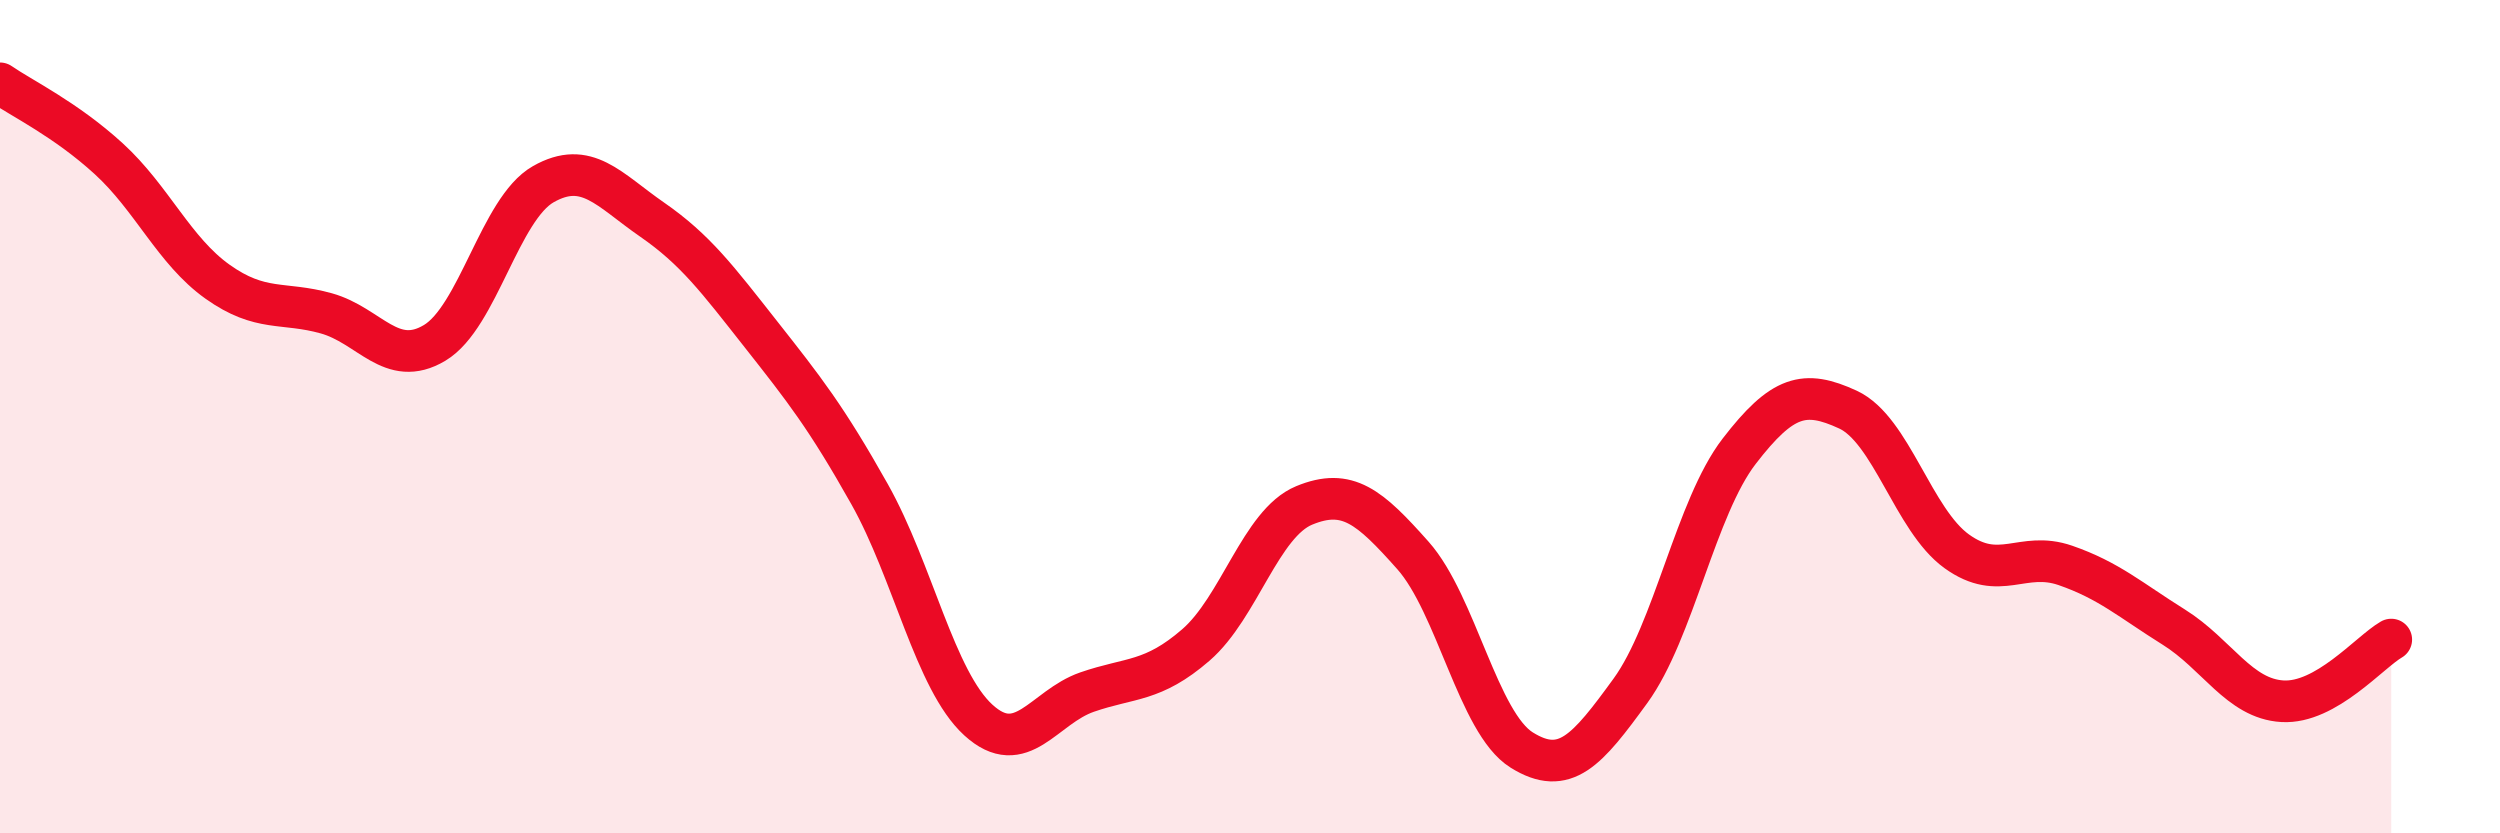 
    <svg width="60" height="20" viewBox="0 0 60 20" xmlns="http://www.w3.org/2000/svg">
      <path
        d="M 0,2 C 0.52,2.36 1.57,2.86 2.61,3.81 C 3.65,4.76 4.18,6.02 5.22,6.76 C 6.26,7.5 6.79,7.23 7.83,7.52 C 8.87,7.81 9.39,8.85 10.43,8.23 C 11.47,7.61 12,5.01 13.04,4.42 C 14.08,3.83 14.61,4.55 15.65,5.27 C 16.69,5.99 17.22,6.7 18.26,8.02 C 19.3,9.34 19.83,10.01 20.87,11.86 C 21.91,13.71 22.44,16.33 23.48,17.28 C 24.52,18.23 25.05,16.97 26.09,16.61 C 27.13,16.25 27.66,16.38 28.7,15.48 C 29.74,14.58 30.26,12.56 31.3,12.13 C 32.34,11.7 32.87,12.16 33.91,13.33 C 34.95,14.5 35.48,17.35 36.52,18 C 37.56,18.65 38.09,18.01 39.13,16.58 C 40.17,15.15 40.7,12.18 41.74,10.83 C 42.78,9.48 43.31,9.35 44.35,9.83 C 45.39,10.31 45.92,12.48 46.96,13.23 C 48,13.98 48.53,13.21 49.57,13.57 C 50.61,13.93 51.13,14.4 52.17,15.05 C 53.21,15.7 53.74,16.77 54.78,16.83 C 55.82,16.89 56.87,15.65 57.39,15.35L57.39 20L0 20Z"
        fill="#EB0A25"
        opacity="0.1"
        stroke-linecap="round"
        stroke-linejoin="round"
      />
      <path
        d="M 0,2 C 0.52,2.36 1.57,2.86 2.61,3.81 C 3.65,4.76 4.18,6.02 5.22,6.76 C 6.26,7.5 6.79,7.23 7.83,7.52 C 8.87,7.81 9.39,8.85 10.43,8.23 C 11.47,7.61 12,5.01 13.04,4.42 C 14.08,3.83 14.61,4.55 15.65,5.27 C 16.69,5.99 17.22,6.7 18.26,8.02 C 19.3,9.34 19.83,10.01 20.87,11.86 C 21.91,13.71 22.44,16.33 23.48,17.28 C 24.52,18.23 25.05,16.97 26.09,16.61 C 27.13,16.25 27.66,16.38 28.7,15.48 C 29.74,14.58 30.26,12.56 31.3,12.13 C 32.34,11.7 32.87,12.16 33.91,13.33 C 34.95,14.5 35.48,17.35 36.52,18 C 37.56,18.65 38.09,18.01 39.13,16.58 C 40.17,15.15 40.7,12.18 41.74,10.83 C 42.78,9.48 43.31,9.35 44.35,9.83 C 45.39,10.31 45.92,12.48 46.96,13.23 C 48,13.98 48.53,13.21 49.57,13.57 C 50.61,13.93 51.13,14.4 52.17,15.05 C 53.21,15.7 53.74,16.77 54.78,16.83 C 55.82,16.89 56.87,15.65 57.39,15.35"
        stroke="#EB0A25"
        stroke-width="1"
        fill="none"
        stroke-linecap="round"
        stroke-linejoin="round"
      />
    </svg>
  